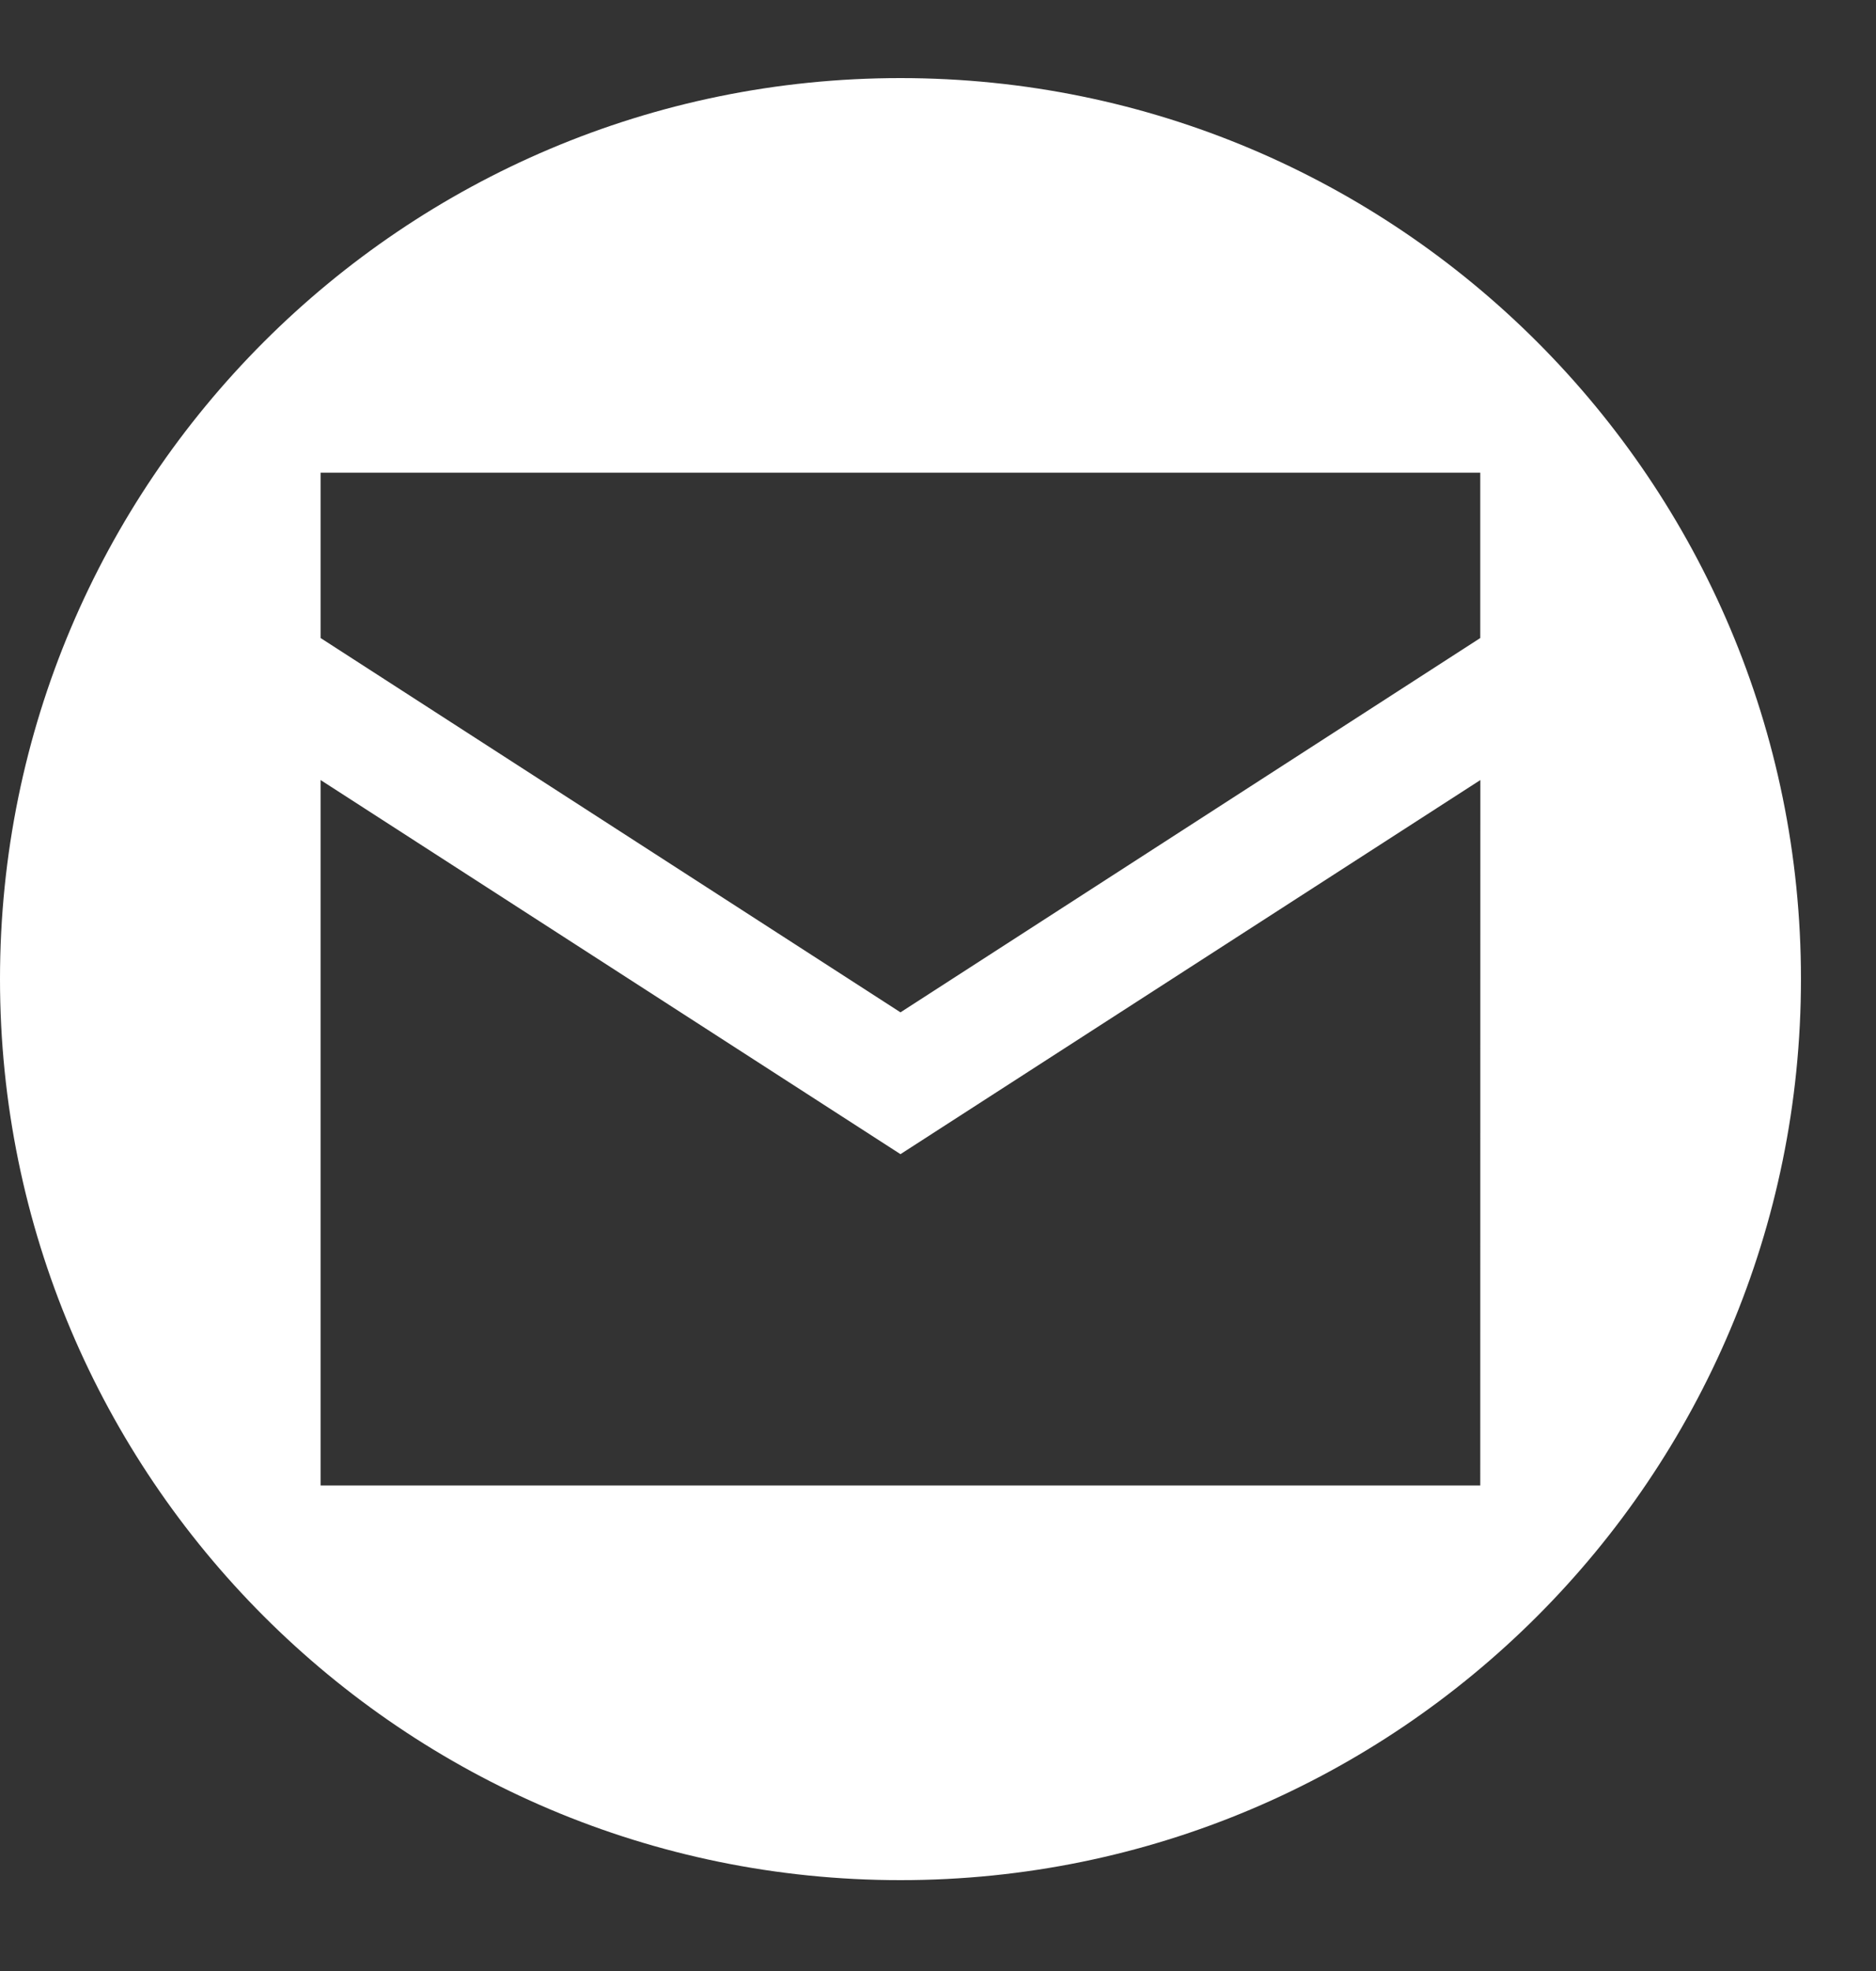 <svg width="20" height="21" viewBox="0 0 20 21" fill="none" xmlns="http://www.w3.org/2000/svg">
<rect x="0" y="0" width="20" height="21" fill="#333333" stroke="none"/>
<path d="M9.6 0.832C4.298 0.832 -0 5.13 -0 10.431C-0 15.733 4.298 20.032 9.6 20.032C14.902 20.032 19.2 15.733 19.2 10.431C19.2 5.13 14.902 0.832 9.6 0.832ZM15.781 5.036V6.798L9.6 10.786L3.418 6.798V5.036L15.781 5.036ZM15.781 15.827H3.418V8.311L9.6 12.297L15.782 8.311L15.781 15.827Z" fill="white"/>
</svg>

